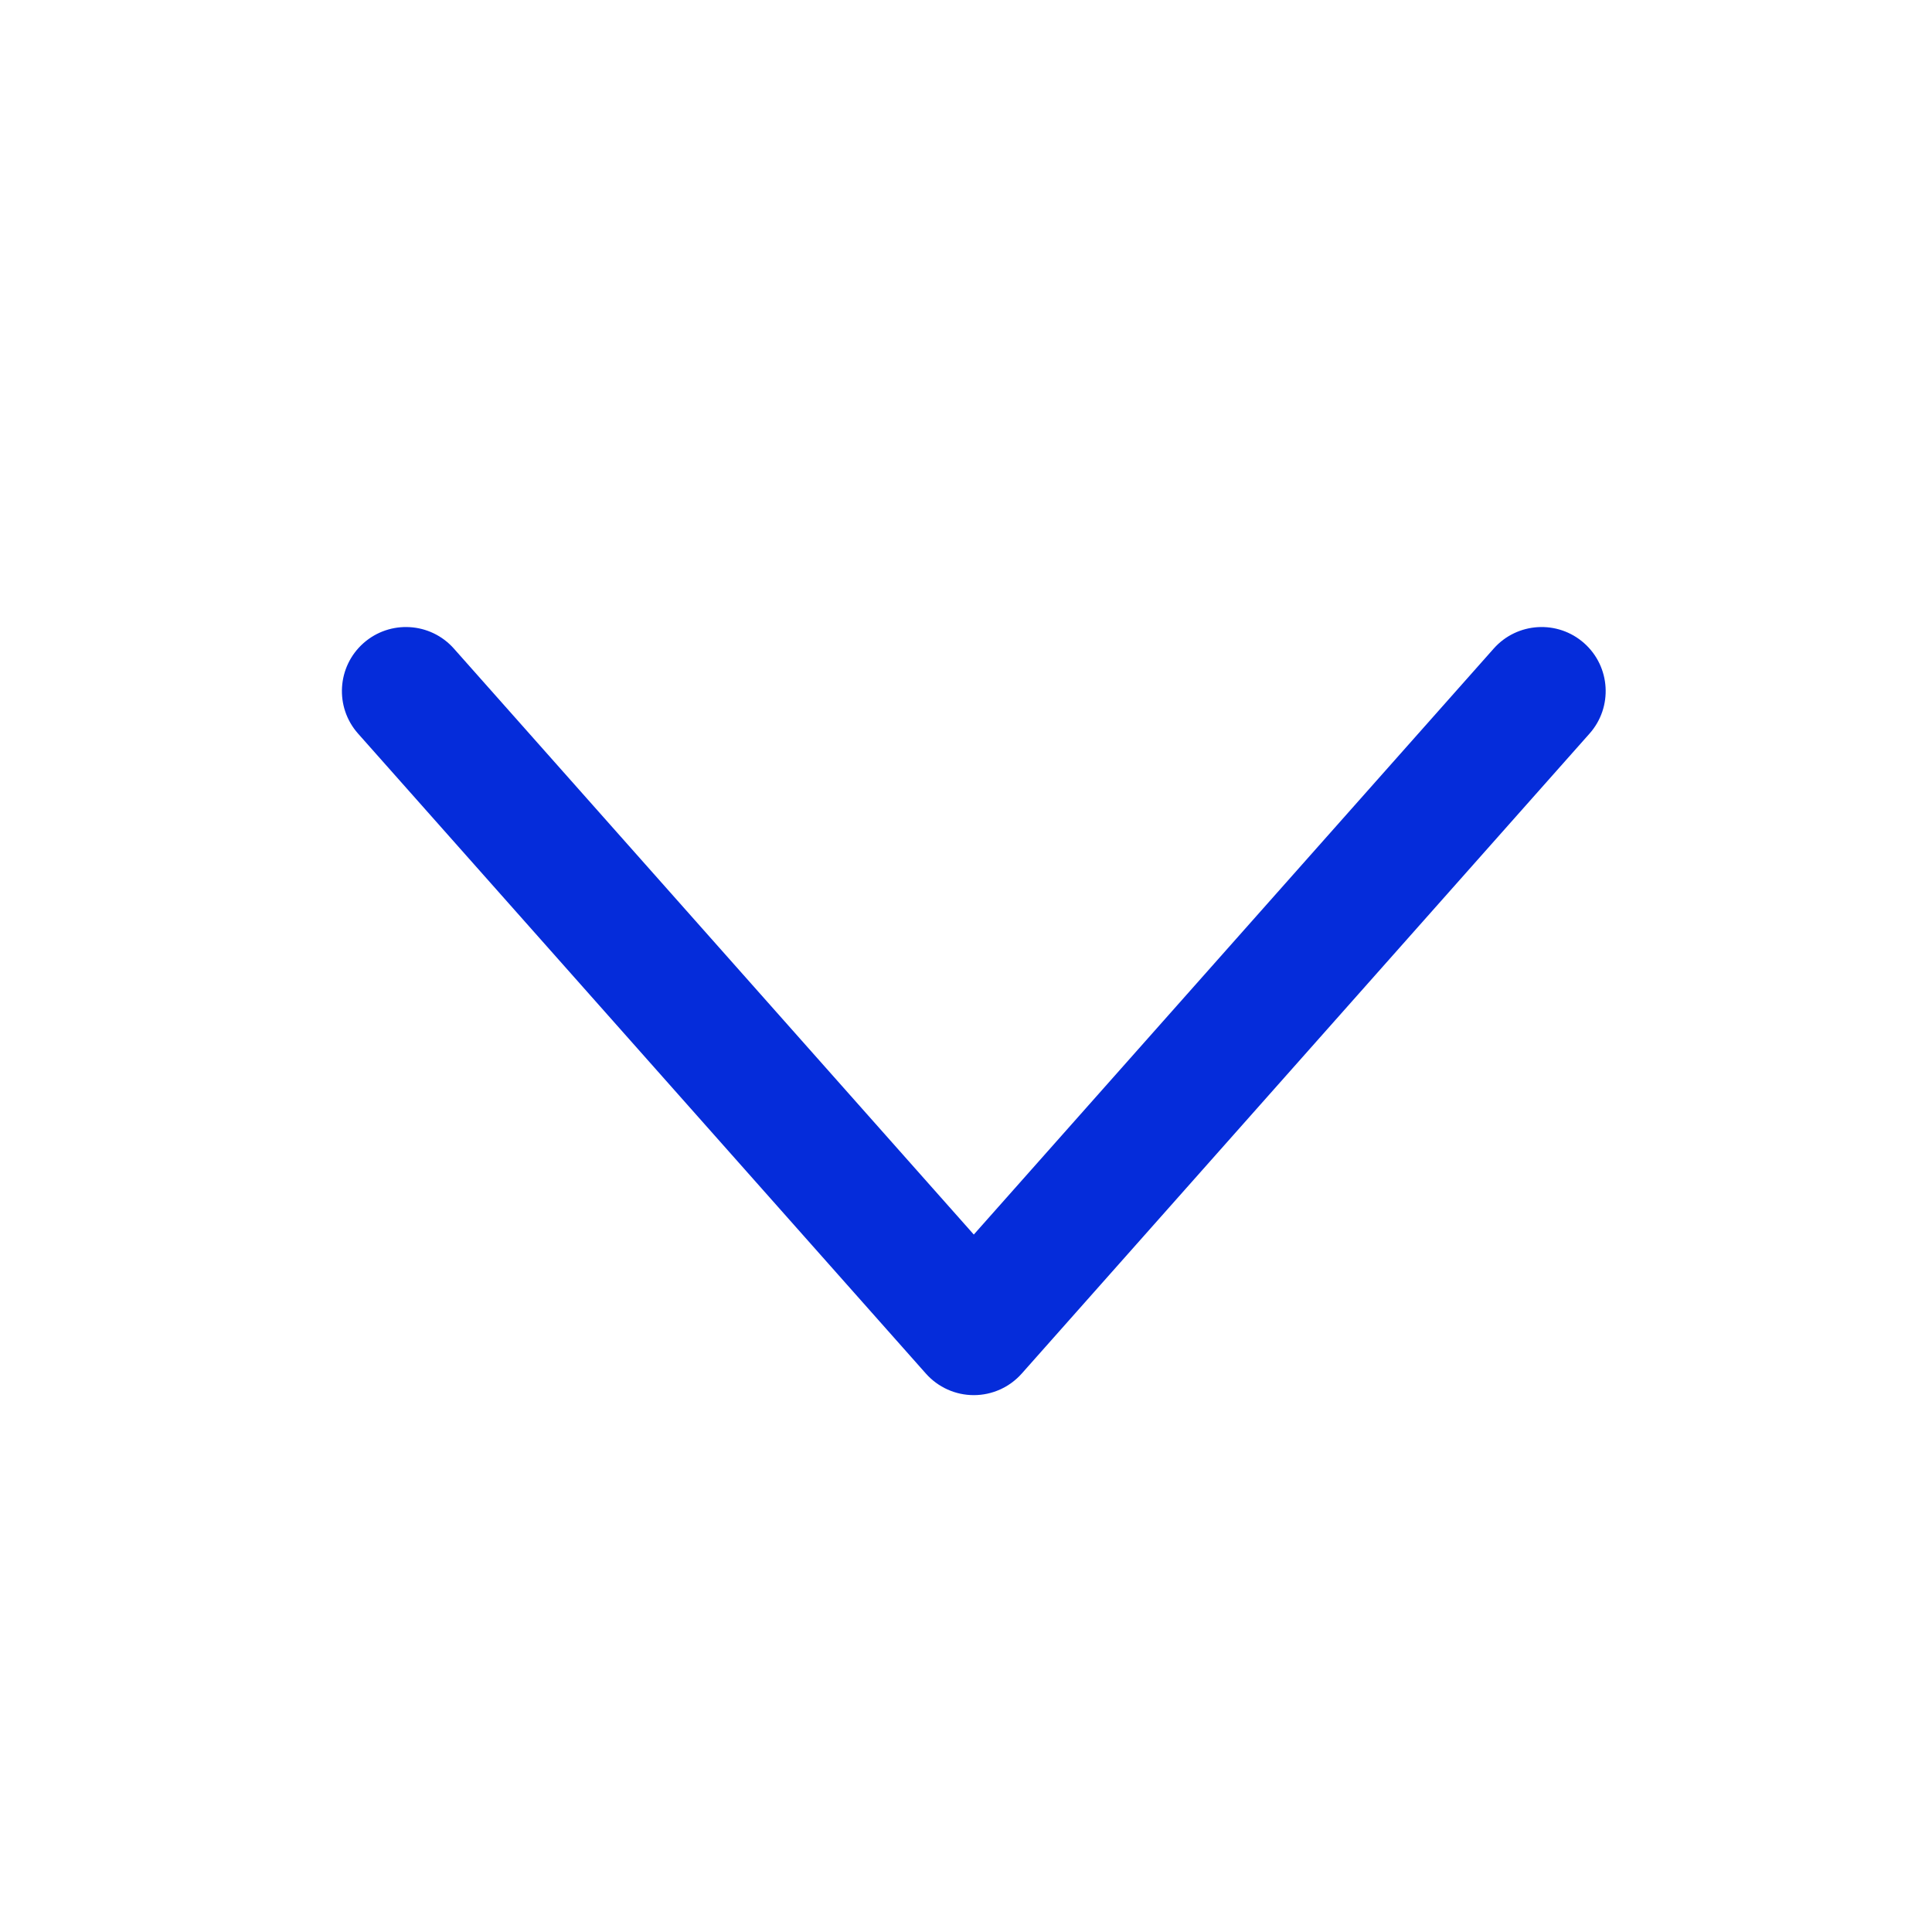 <?xml version="1.0" encoding="UTF-8"?> <svg xmlns="http://www.w3.org/2000/svg" width="58" height="58" viewBox="0 0 58 58" fill="none"><path fill-rule="evenodd" clip-rule="evenodd" d="M29.234 41.883C29.784 41.883 30.308 41.647 30.673 41.236L47.719 22.023C48.424 21.229 48.351 20.013 47.557 19.308C46.763 18.604 45.547 18.676 44.842 19.471L29.234 37.062L13.626 19.471C12.921 18.676 11.706 18.604 10.911 19.308C10.117 20.013 10.044 21.229 10.749 22.023L27.796 41.236C28.161 41.647 28.684 41.883 29.234 41.883Z" fill="#052CDA"></path></svg> 